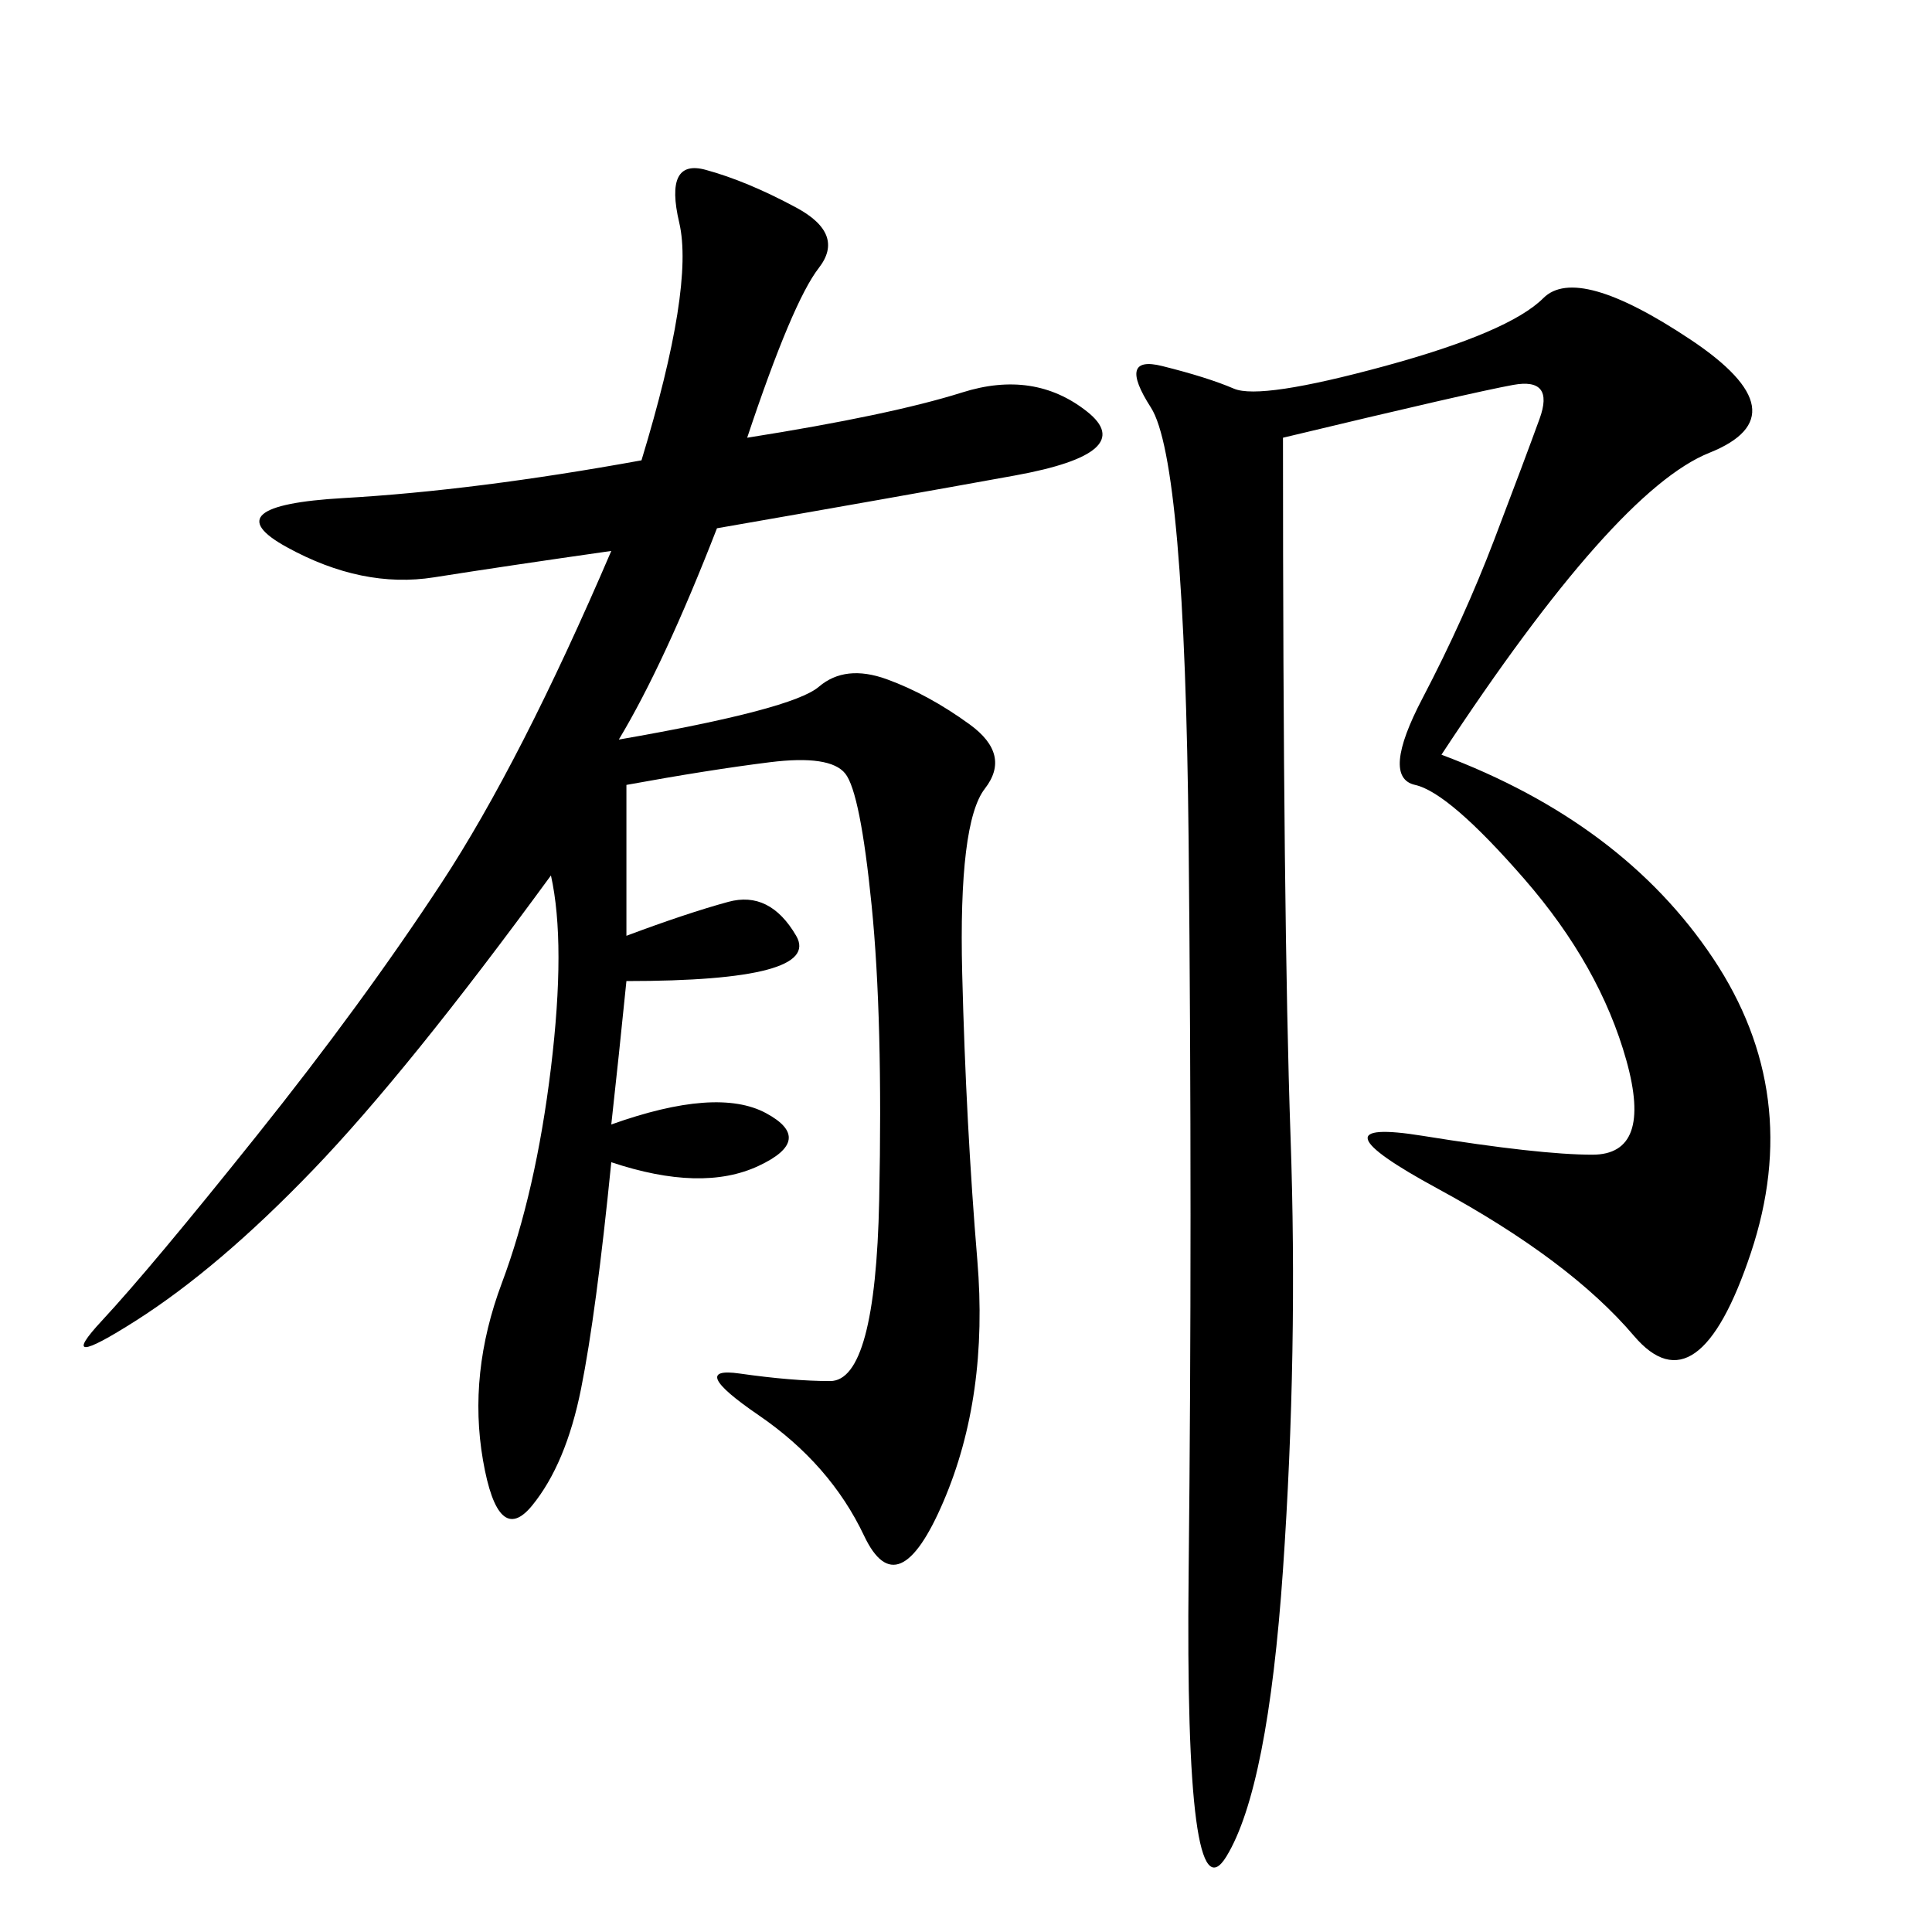 <svg xmlns="http://www.w3.org/2000/svg" xmlns:xlink="http://www.w3.org/1999/xlink" width="300" height="300"><path d="M116.02 67.97Q138.28 64.45 149.41 60.94Q160.55 57.42 168.75 63.87Q176.95 70.31 157.62 73.83Q138.28 77.34 111.33 82.03L111.33 82.03Q103.13 103.13 96.09 114.84L96.09 114.84Q123.05 110.16 127.15 106.64Q131.25 103.13 137.70 105.47Q144.14 107.81 150.59 112.50Q157.03 117.19 152.93 122.46Q148.83 127.73 149.41 151.17Q150 174.61 151.76 195.70Q153.52 216.80 146.48 233.20Q139.45 249.61 134.18 238.48Q128.91 227.34 117.77 219.73Q106.64 212.11 114.84 213.28Q123.05 214.45 128.91 214.45L128.91 214.45Q135.94 214.45 136.52 186.33Q137.11 158.20 135.35 140.63Q133.59 123.05 131.25 120.12Q128.91 117.19 119.53 118.36Q110.16 119.53 97.27 121.88L97.27 121.88L97.27 145.31Q106.64 141.80 113.09 140.04Q119.53 138.28 123.63 145.31Q127.73 152.34 97.27 152.34L97.27 152.34Q96.09 164.06 94.92 174.61L94.92 174.61Q111.33 168.75 118.95 172.85Q126.56 176.95 117.77 181.05Q108.98 185.16 94.92 180.47L94.92 180.47Q92.58 203.91 90.23 215.63Q87.89 227.34 82.62 233.79Q77.34 240.23 75 226.76Q72.66 213.28 77.93 199.22Q83.20 185.16 85.55 165.82Q87.89 146.48 85.55 135.94L85.55 135.94Q63.28 166.41 48.63 181.64Q33.98 196.88 21.09 205.08Q8.20 213.28 15.82 205.08Q23.44 196.88 39.84 176.37Q56.25 155.86 68.55 137.11Q80.86 118.36 94.92 85.55L94.92 85.55Q78.52 87.89 67.38 89.65Q56.25 91.41 44.53 84.96Q32.81 78.52 53.32 77.34Q73.83 76.17 99.61 71.48L99.61 71.48Q107.81 44.53 105.47 34.57Q103.13 24.61 109.57 26.37Q116.02 28.13 123.63 32.23Q131.25 36.33 127.15 41.60Q123.05 46.88 116.02 67.97L116.02 67.97ZM223.83 117.19Q251.95 127.73 266.02 148.83Q280.08 169.92 271.88 194.53Q263.67 219.14 253.71 207.42Q243.75 195.70 223.24 184.57Q202.73 173.44 220.90 176.37Q239.06 179.30 247.27 179.30L247.27 179.30Q256.64 179.30 252.54 164.65Q248.44 150 236.72 136.52Q225 123.05 219.73 121.88Q214.45 120.70 220.90 108.40Q227.34 96.09 232.03 83.79Q236.72 71.48 239.06 65.04Q241.41 58.59 234.96 59.77Q228.52 60.94 199.22 67.97L199.22 67.97Q199.22 142.97 200.39 176.37Q201.56 209.77 199.22 243.75Q196.88 277.73 190.43 288.28Q183.98 298.83 184.57 244.34Q185.16 189.84 184.57 130.66Q183.98 71.48 178.71 63.28Q173.44 55.08 180.47 56.84Q187.50 58.59 191.60 60.35Q195.70 62.11 215.04 56.84Q234.38 51.56 239.65 46.29Q244.92 41.02 262.50 52.73Q280.08 64.45 265.43 70.31Q250.78 76.17 223.83 117.19L223.83 117.19Z"/></svg>